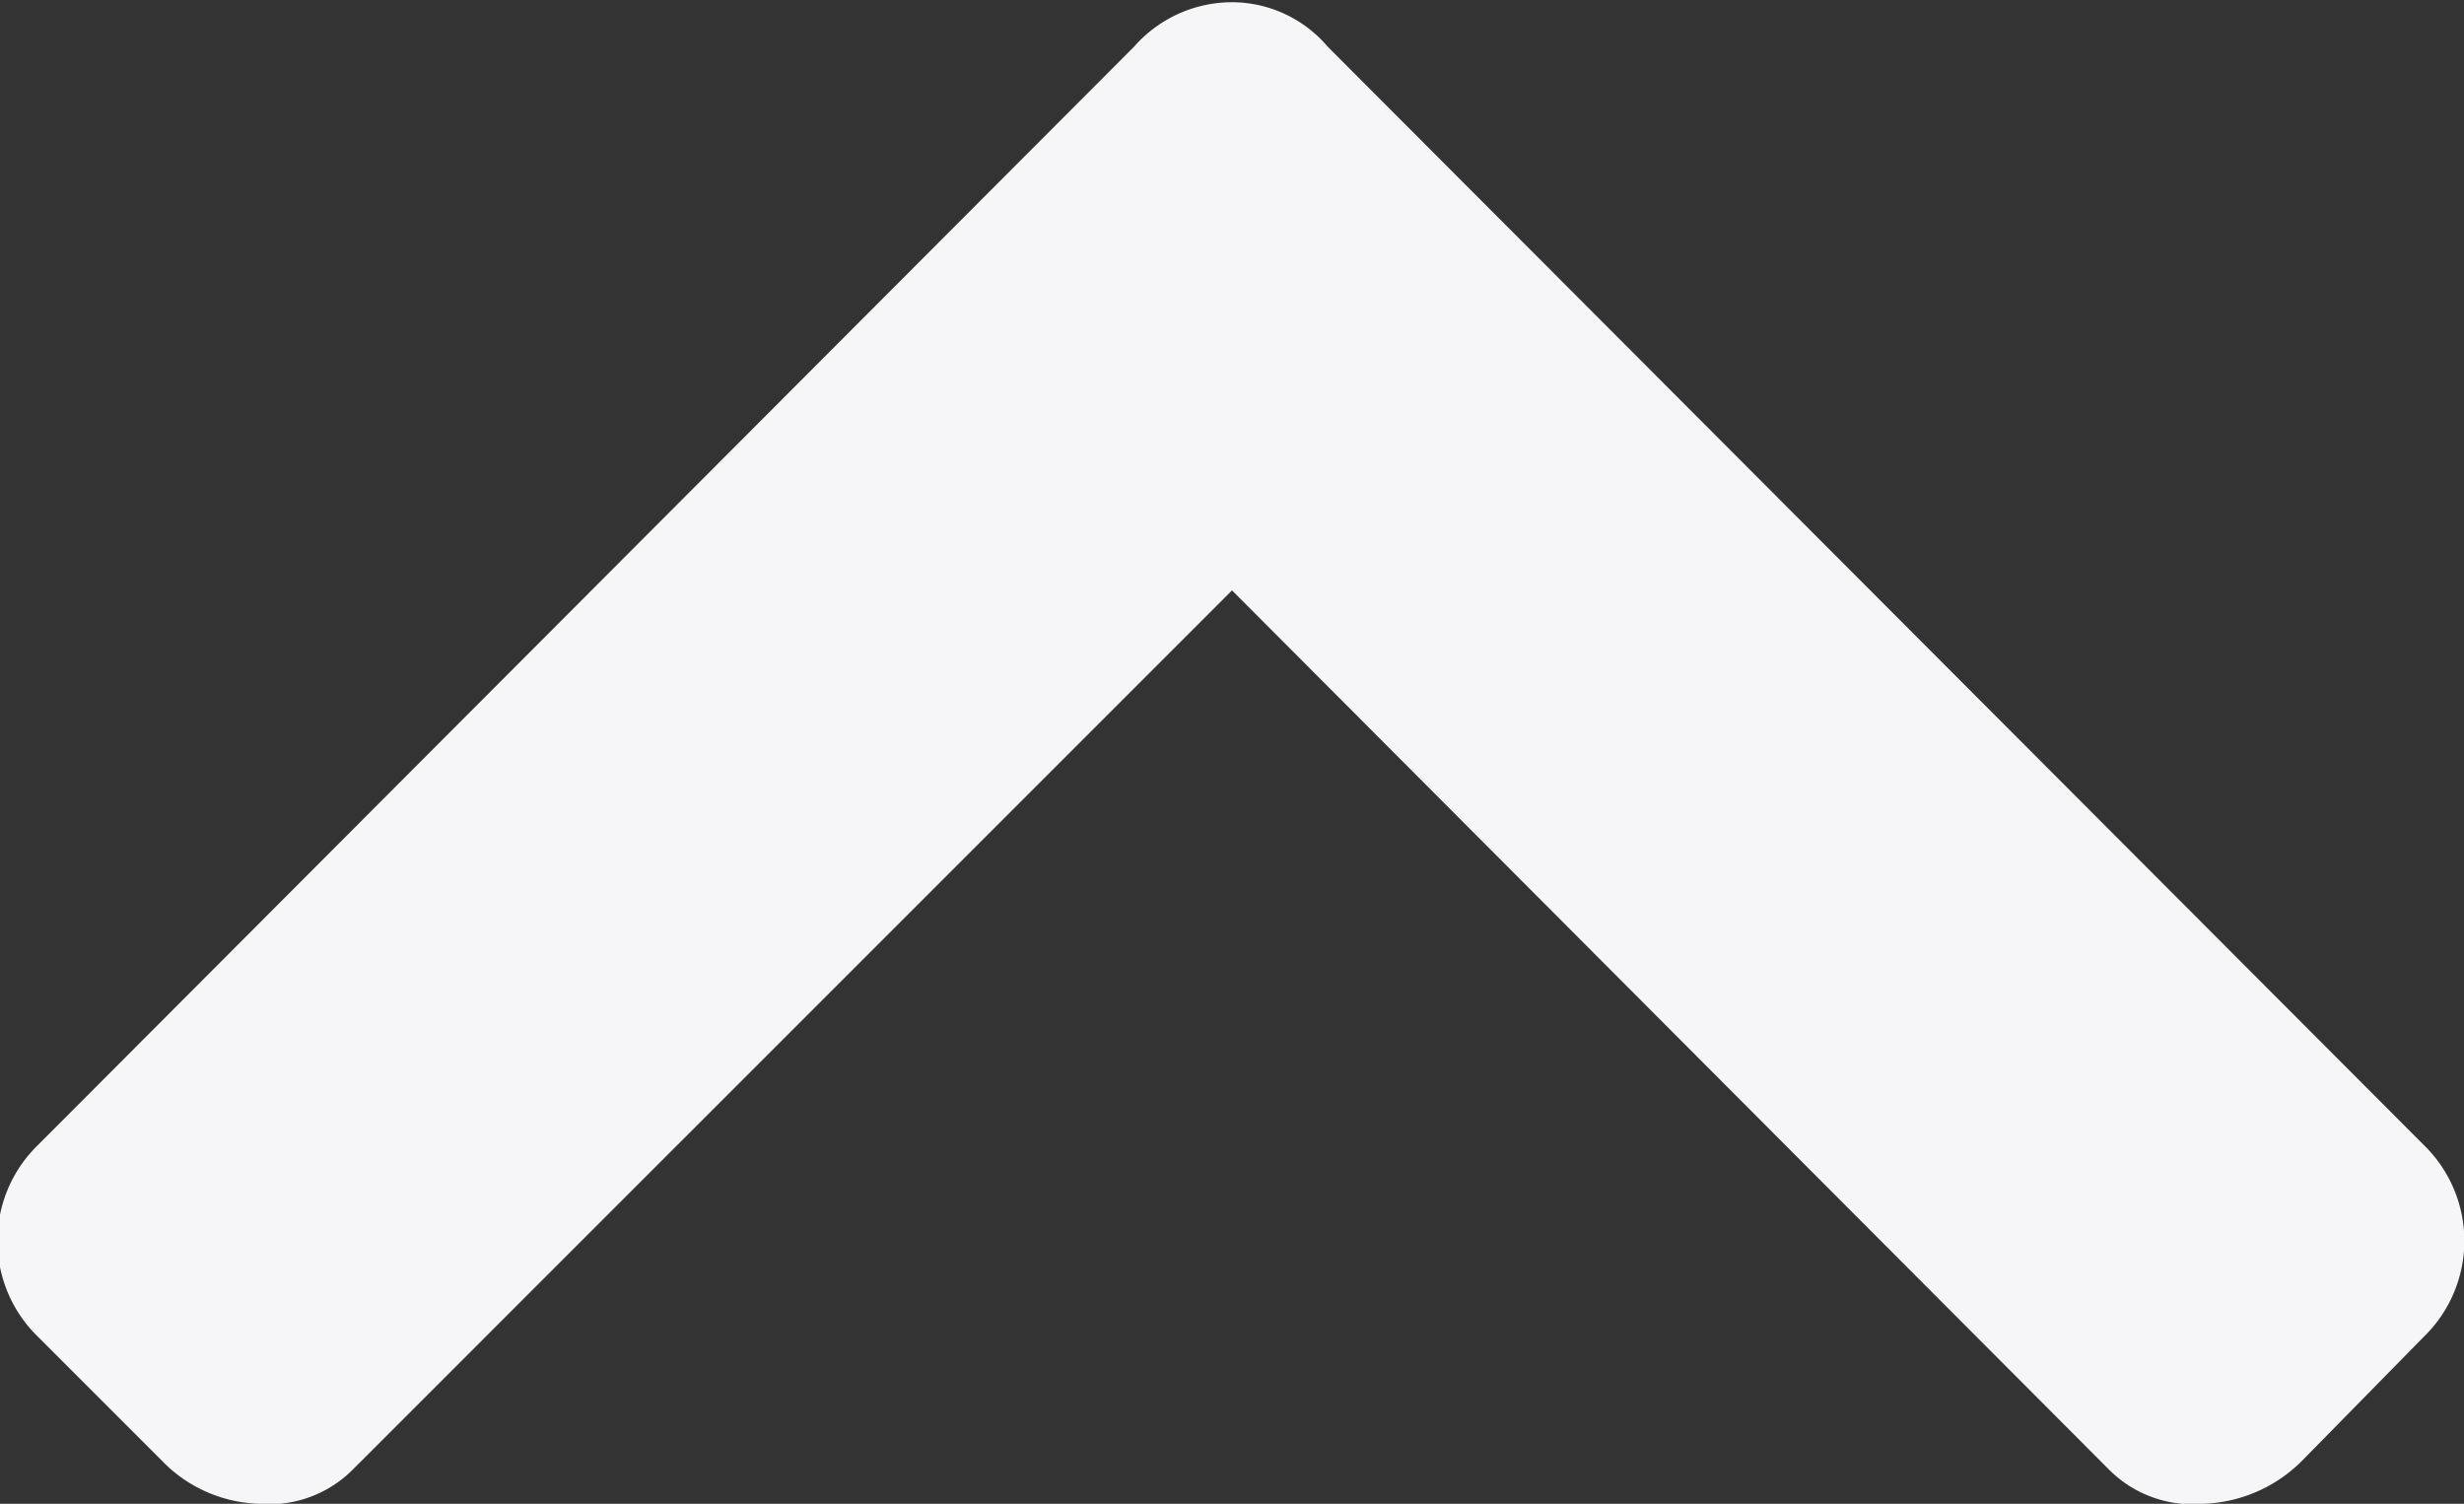<svg xmlns="http://www.w3.org/2000/svg" width="11.06" height="6.75" viewBox="0 0 11.06 6.75">
  <rect x="0" y="0" width="11.06" height="6.75" fill="#333333" stroke="none"/>
  <defs>
    <style>
      .cls-1 {
        fill: #f6f6f8;
        fill-rule: evenodd;
      }
    </style>
  </defs>
  <path id="Arrow_up" data-name="Arrow up" class="cls-1" d="M1808.18,2637.8a0.565,0.565,0,0,0-.43-0.2,0.586,0.586,0,0,0-.44.2l-4.92,4.93a0.6,0.6,0,0,0,0,.86l0.56,0.56a0.632,0.632,0,0,0,.43.19,0.53,0.53,0,0,0,.43-0.16l3.94-3.94,3.93,3.94a0.53,0.53,0,0,0,.43.16,0.656,0.656,0,0,0,.44-0.19l0.55-.56a0.6,0.6,0,0,0,0-.86Z" transform="translate(-1802.22 -2637.59)"/>
</svg>
